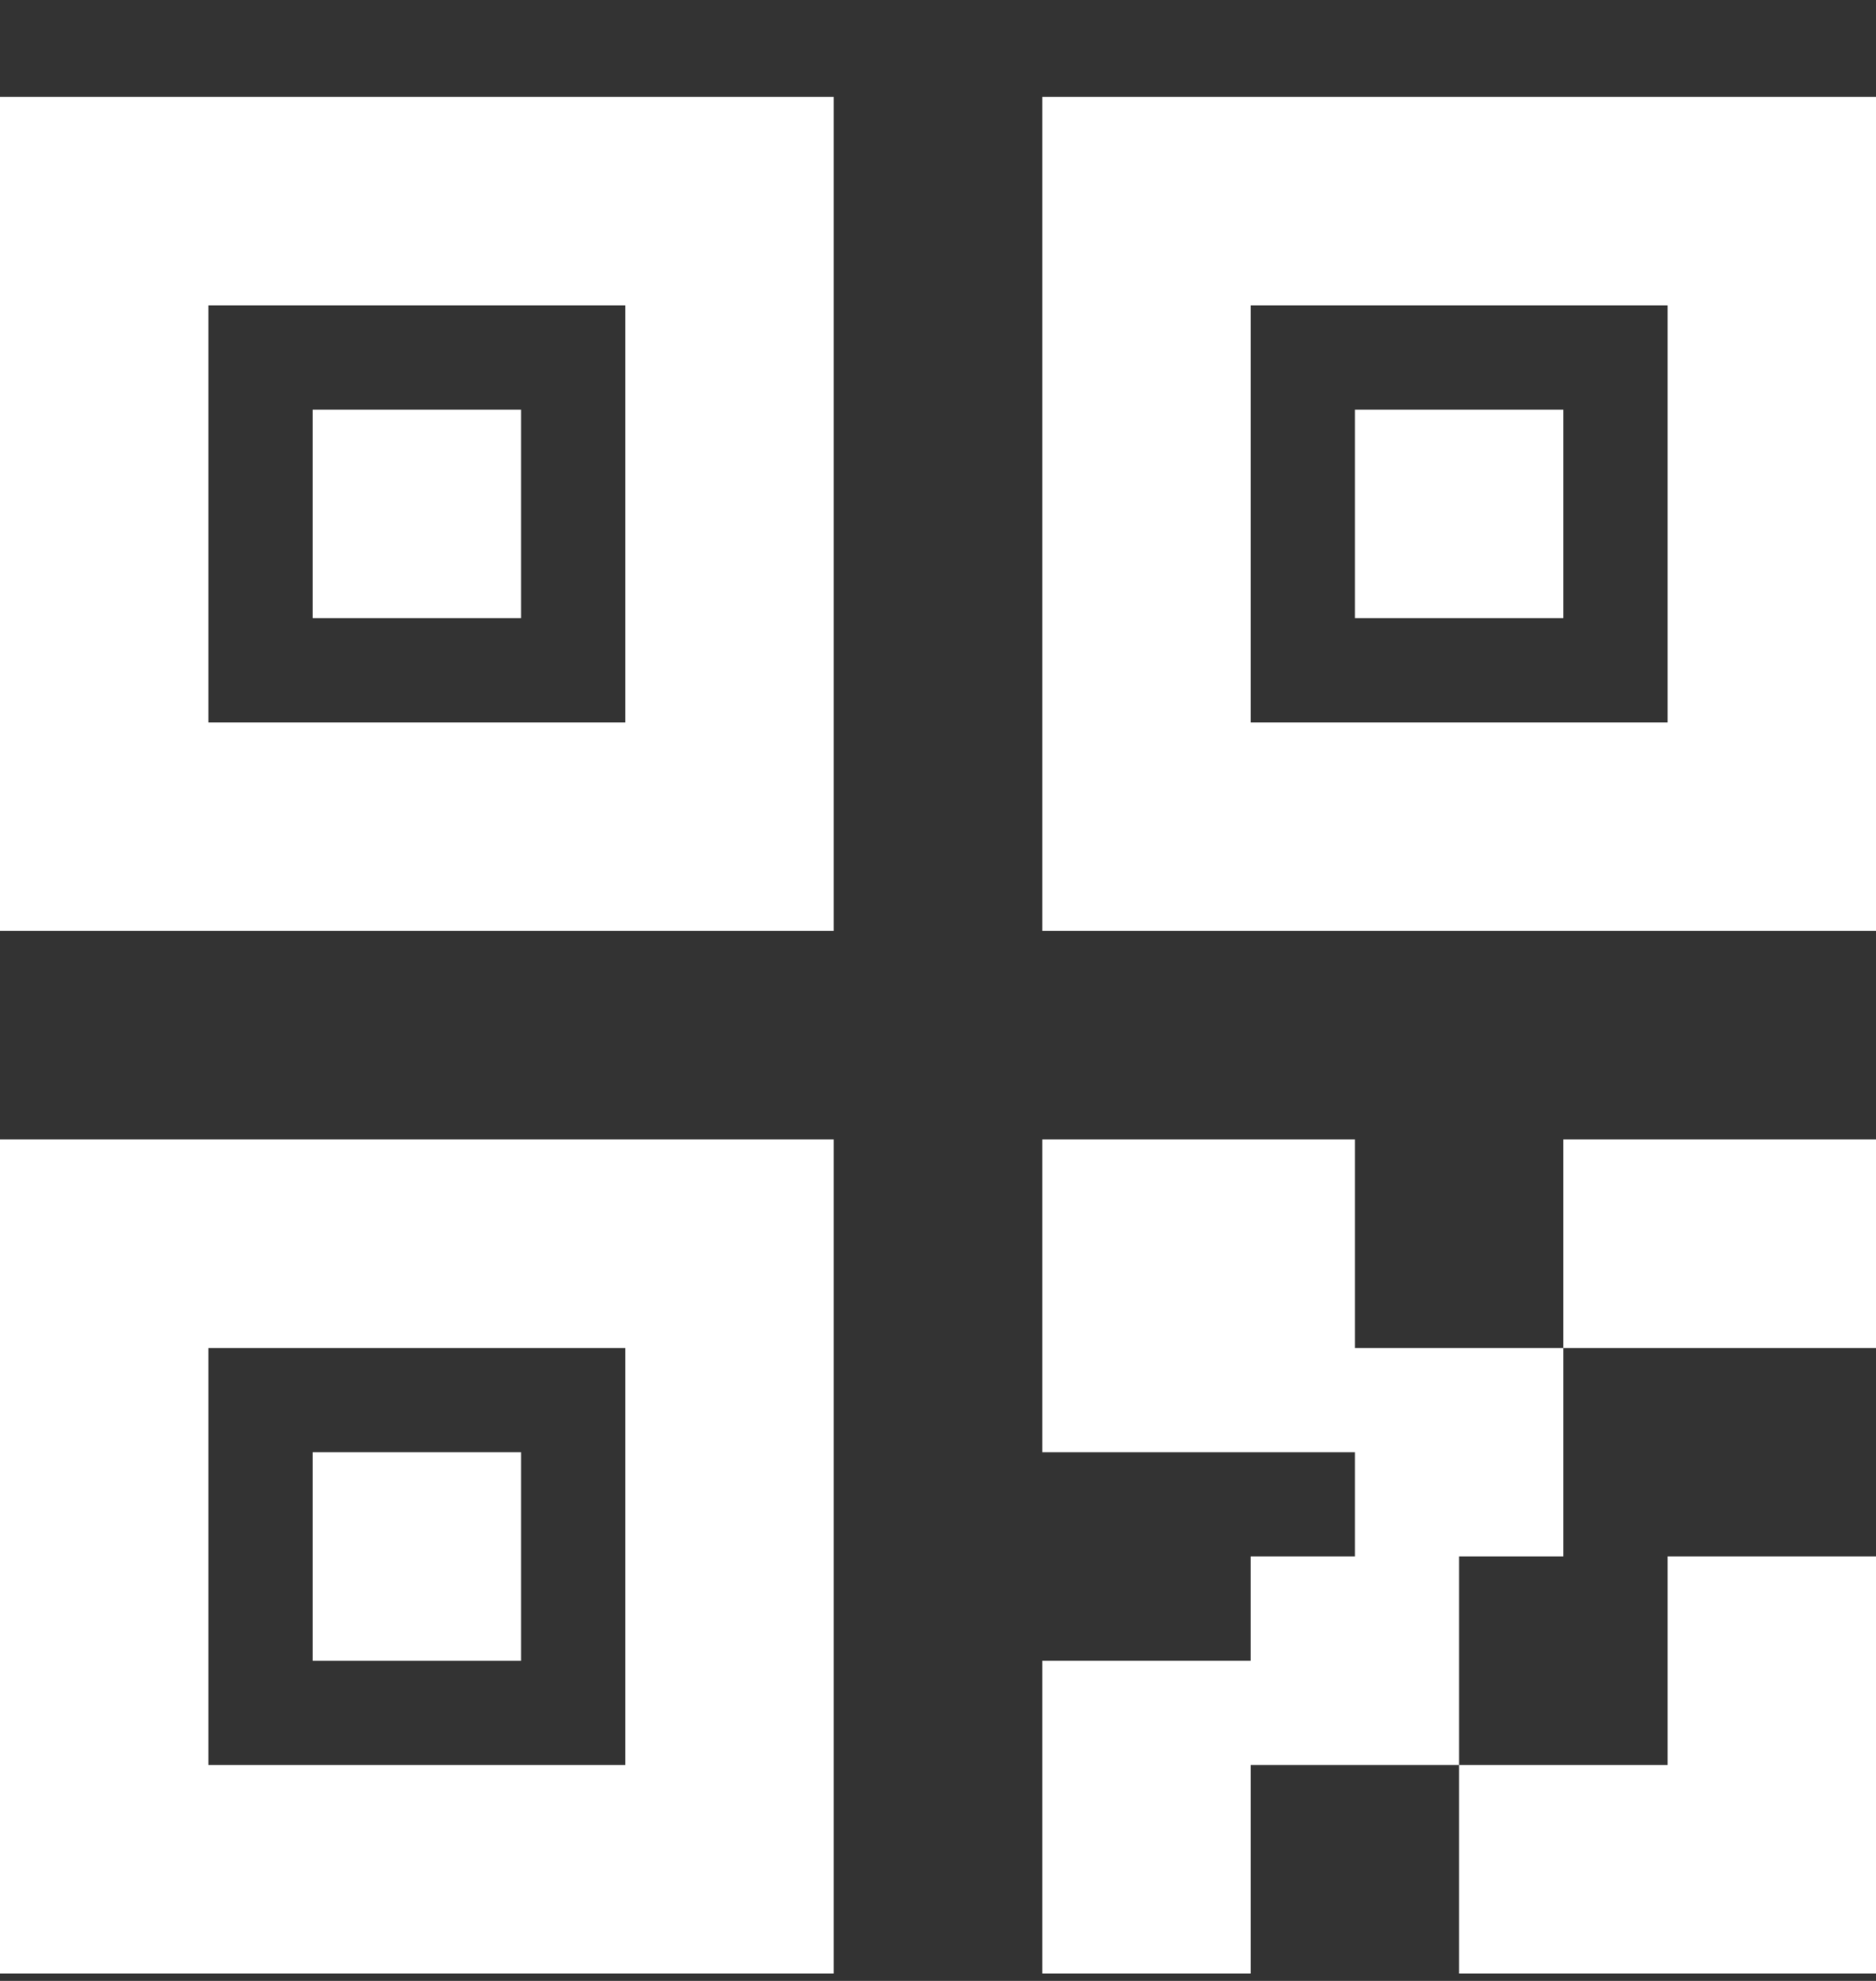 <svg xmlns="http://www.w3.org/2000/svg" width="18" height="19" viewBox="0 0 18 19" fill="none"><rect x="0" y="0" width="18" height="19" fill="#333333" stroke="none"/><path d="M13 14.929V13.929H10V10.929H13V12.929H15V14.929H14V16.929H12V18.929H10V15.929H12V14.929H13ZM18 18.929H14V16.929H16V14.929H18V18.929ZM0 0.929H8V8.929H0V0.929ZM2 2.929V6.929H6V2.929H2ZM10 0.929H18V8.929H10V0.929ZM12 2.929V6.929H16V2.929H12ZM0 10.929H8V18.929H0V10.929ZM2 12.929V16.929H6V12.929H2ZM15 10.929H18V12.929H15V10.929ZM3 3.929H5V5.929H3V3.929ZM3 13.929H5V15.929H3V13.929ZM13 3.929H15V5.929H13V3.929Z" fill="white"></path></svg>